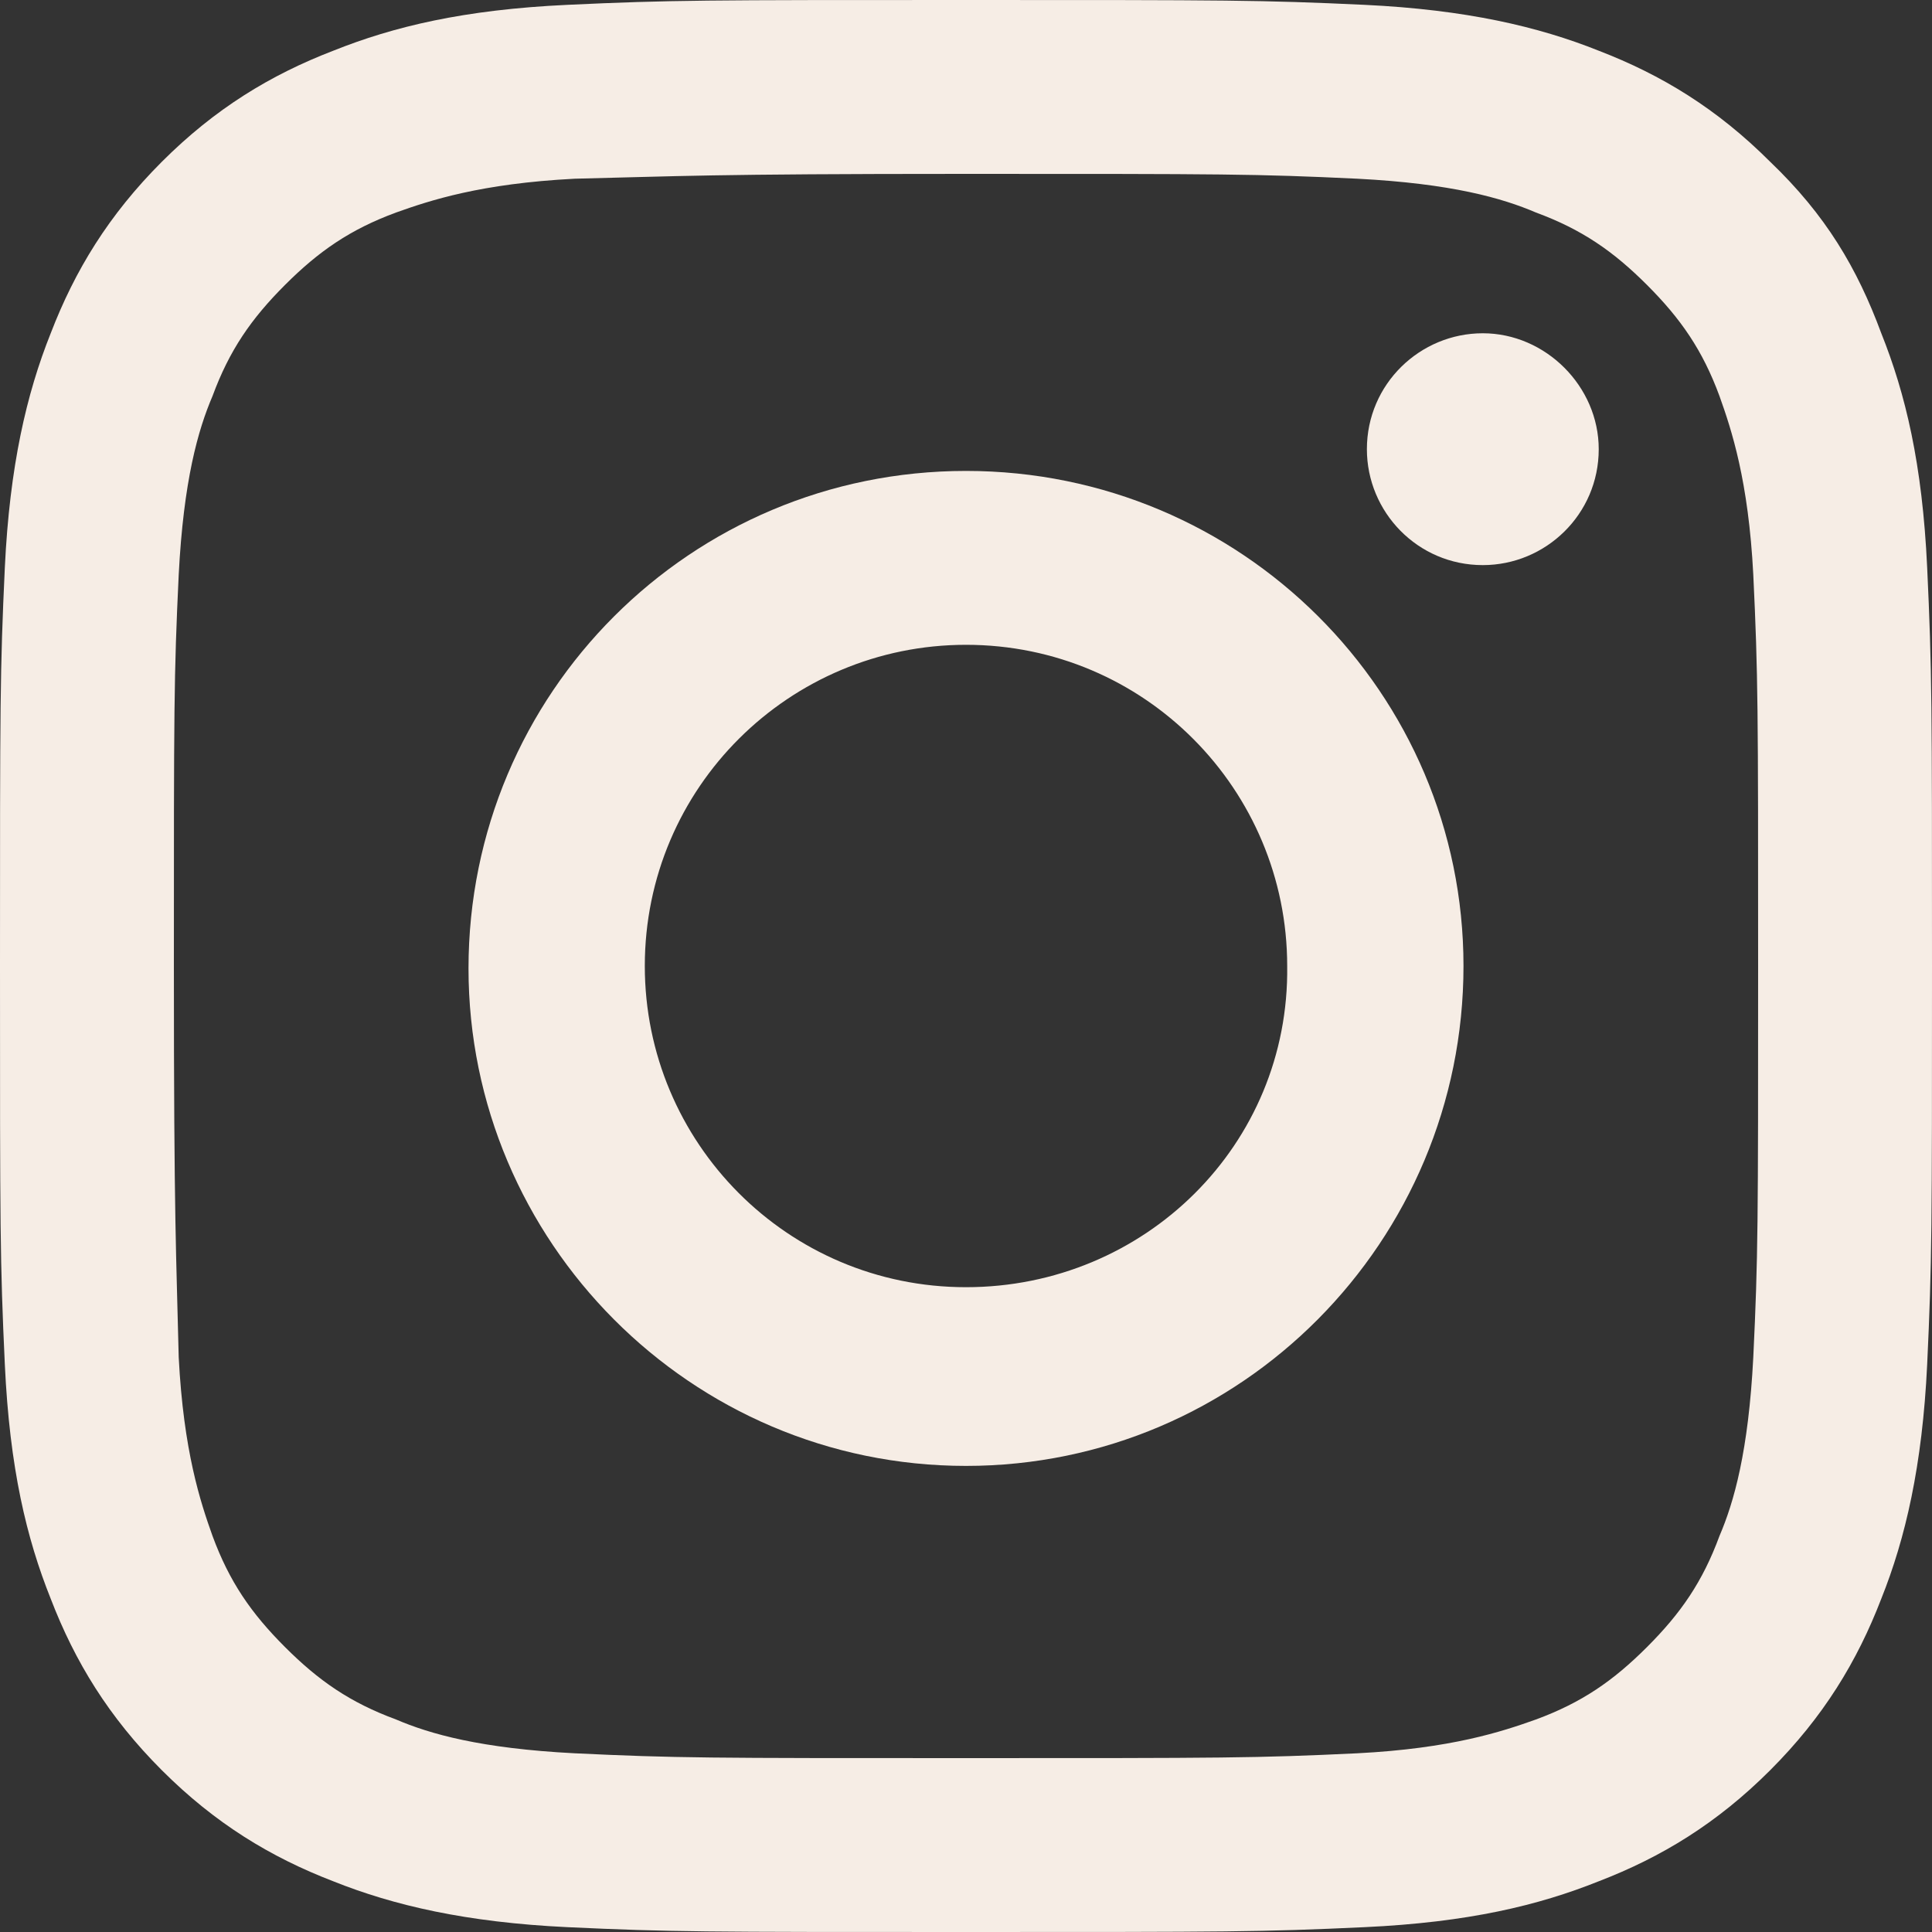 <?xml version="1.0" encoding="utf-8"?>
<!-- Generator: Adobe Illustrator 28.1.0, SVG Export Plug-In . SVG Version: 6.00 Build 0)  -->
<svg version="1.1" id="Layer_1" xmlns="http://www.w3.org/2000/svg" xmlns:xlink="http://www.w3.org/1999/xlink" x="0px" y="0px"
	 viewBox="0 0 80 80" style="enable-background:new 0 0 80 80;" xml:space="preserve">
<rect x="0" y="0" width="80" height="80" fill="#333333" stroke="none"/>
<style type="text/css">
	.st0{fill:#F6EDE5;}
</style>
<g>
	<path class="st0" d="M40,7.2c10.7,0,12,0,16.2,0.2c3.9,0.2,6,0.8,7.4,1.4c1.9,0.7,3.2,1.6,4.6,3s2.3,2.7,3,4.6
		c0.5,1.4,1.2,3.5,1.4,7.4c0.2,4.2,0.2,5.5,0.2,16.2s0,12-0.2,16.2c-0.2,3.9-0.8,6-1.4,7.4c-0.7,1.9-1.6,3.2-3,4.6s-2.7,2.3-4.6,3
		c-1.4,0.5-3.5,1.2-7.4,1.4c-4.2,0.2-5.5,0.2-16.2,0.2s-12,0-16.2-0.2c-3.9-0.2-6-0.8-7.4-1.4c-1.9-0.7-3.2-1.6-4.6-3
		s-2.3-2.7-3-4.6c-0.5-1.4-1.2-3.5-1.4-7.4C7.3,51.9,7.2,50.7,7.2,40s0-12,0.2-16.2c0.2-3.9,0.8-6,1.4-7.4c0.7-1.9,1.6-3.2,3-4.6
		s2.7-2.3,4.6-3c1.4-0.5,3.5-1.2,7.4-1.4C28.1,7.3,29.3,7.2,40,7.2z M40,0C29.2,0,27.8,0,23.5,0.2s-7.2,0.9-9.7,1.9
		c-2.6,1-4.9,2.4-7.1,4.6s-3.6,4.5-4.6,7.1c-1,2.5-1.7,5.5-1.9,9.7C0,27.8,0,29.1,0,40s0,12.2,0.2,16.5s0.9,7.2,1.9,9.7
		c1,2.6,2.4,4.9,4.6,7.1s4.5,3.6,7.1,4.6c2.5,1,5.5,1.7,9.7,1.9C27.8,80,29.1,80,40,80s12.2,0,16.5-0.2s7.2-0.9,9.7-1.9
		c2.6-1,4.9-2.4,7.1-4.6s3.6-4.5,4.6-7.1c1-2.5,1.7-5.5,1.9-9.7C80,52.2,80,50.9,80,40s0-12.2-0.2-16.5s-0.9-7.2-1.9-9.7
		c-1-2.7-2.3-4.9-4.6-7.1c-2.2-2.2-4.5-3.6-7.1-4.6c-2.5-1-5.5-1.7-9.7-1.9C52.2,0,50.9,0,40,0z"/>
	<path class="st0" d="M40,19.5c-11.4,0-20.6,9.2-20.6,20.6c0,11.3,9.2,20.6,20.6,20.6S60.6,51.4,60.6,40
		C60.6,28.7,51.4,19.5,40,19.5z M40,53.3c-7.4,0-13.3-6-13.3-13.3c0-7.4,6-13.3,13.3-13.3c7.4,0,13.3,6,13.3,13.3
		C53.4,47.4,47.4,53.3,40,53.3z"/>
	<path class="st0" d="M66.2,18.6c0,2.7-2.2,4.8-4.8,4.8c-2.7,0-4.8-2.2-4.8-4.8c0-2.7,2.2-4.8,4.8-4.8C64,13.8,66.2,16,66.2,18.6z"
		/>
</g>
</svg>
